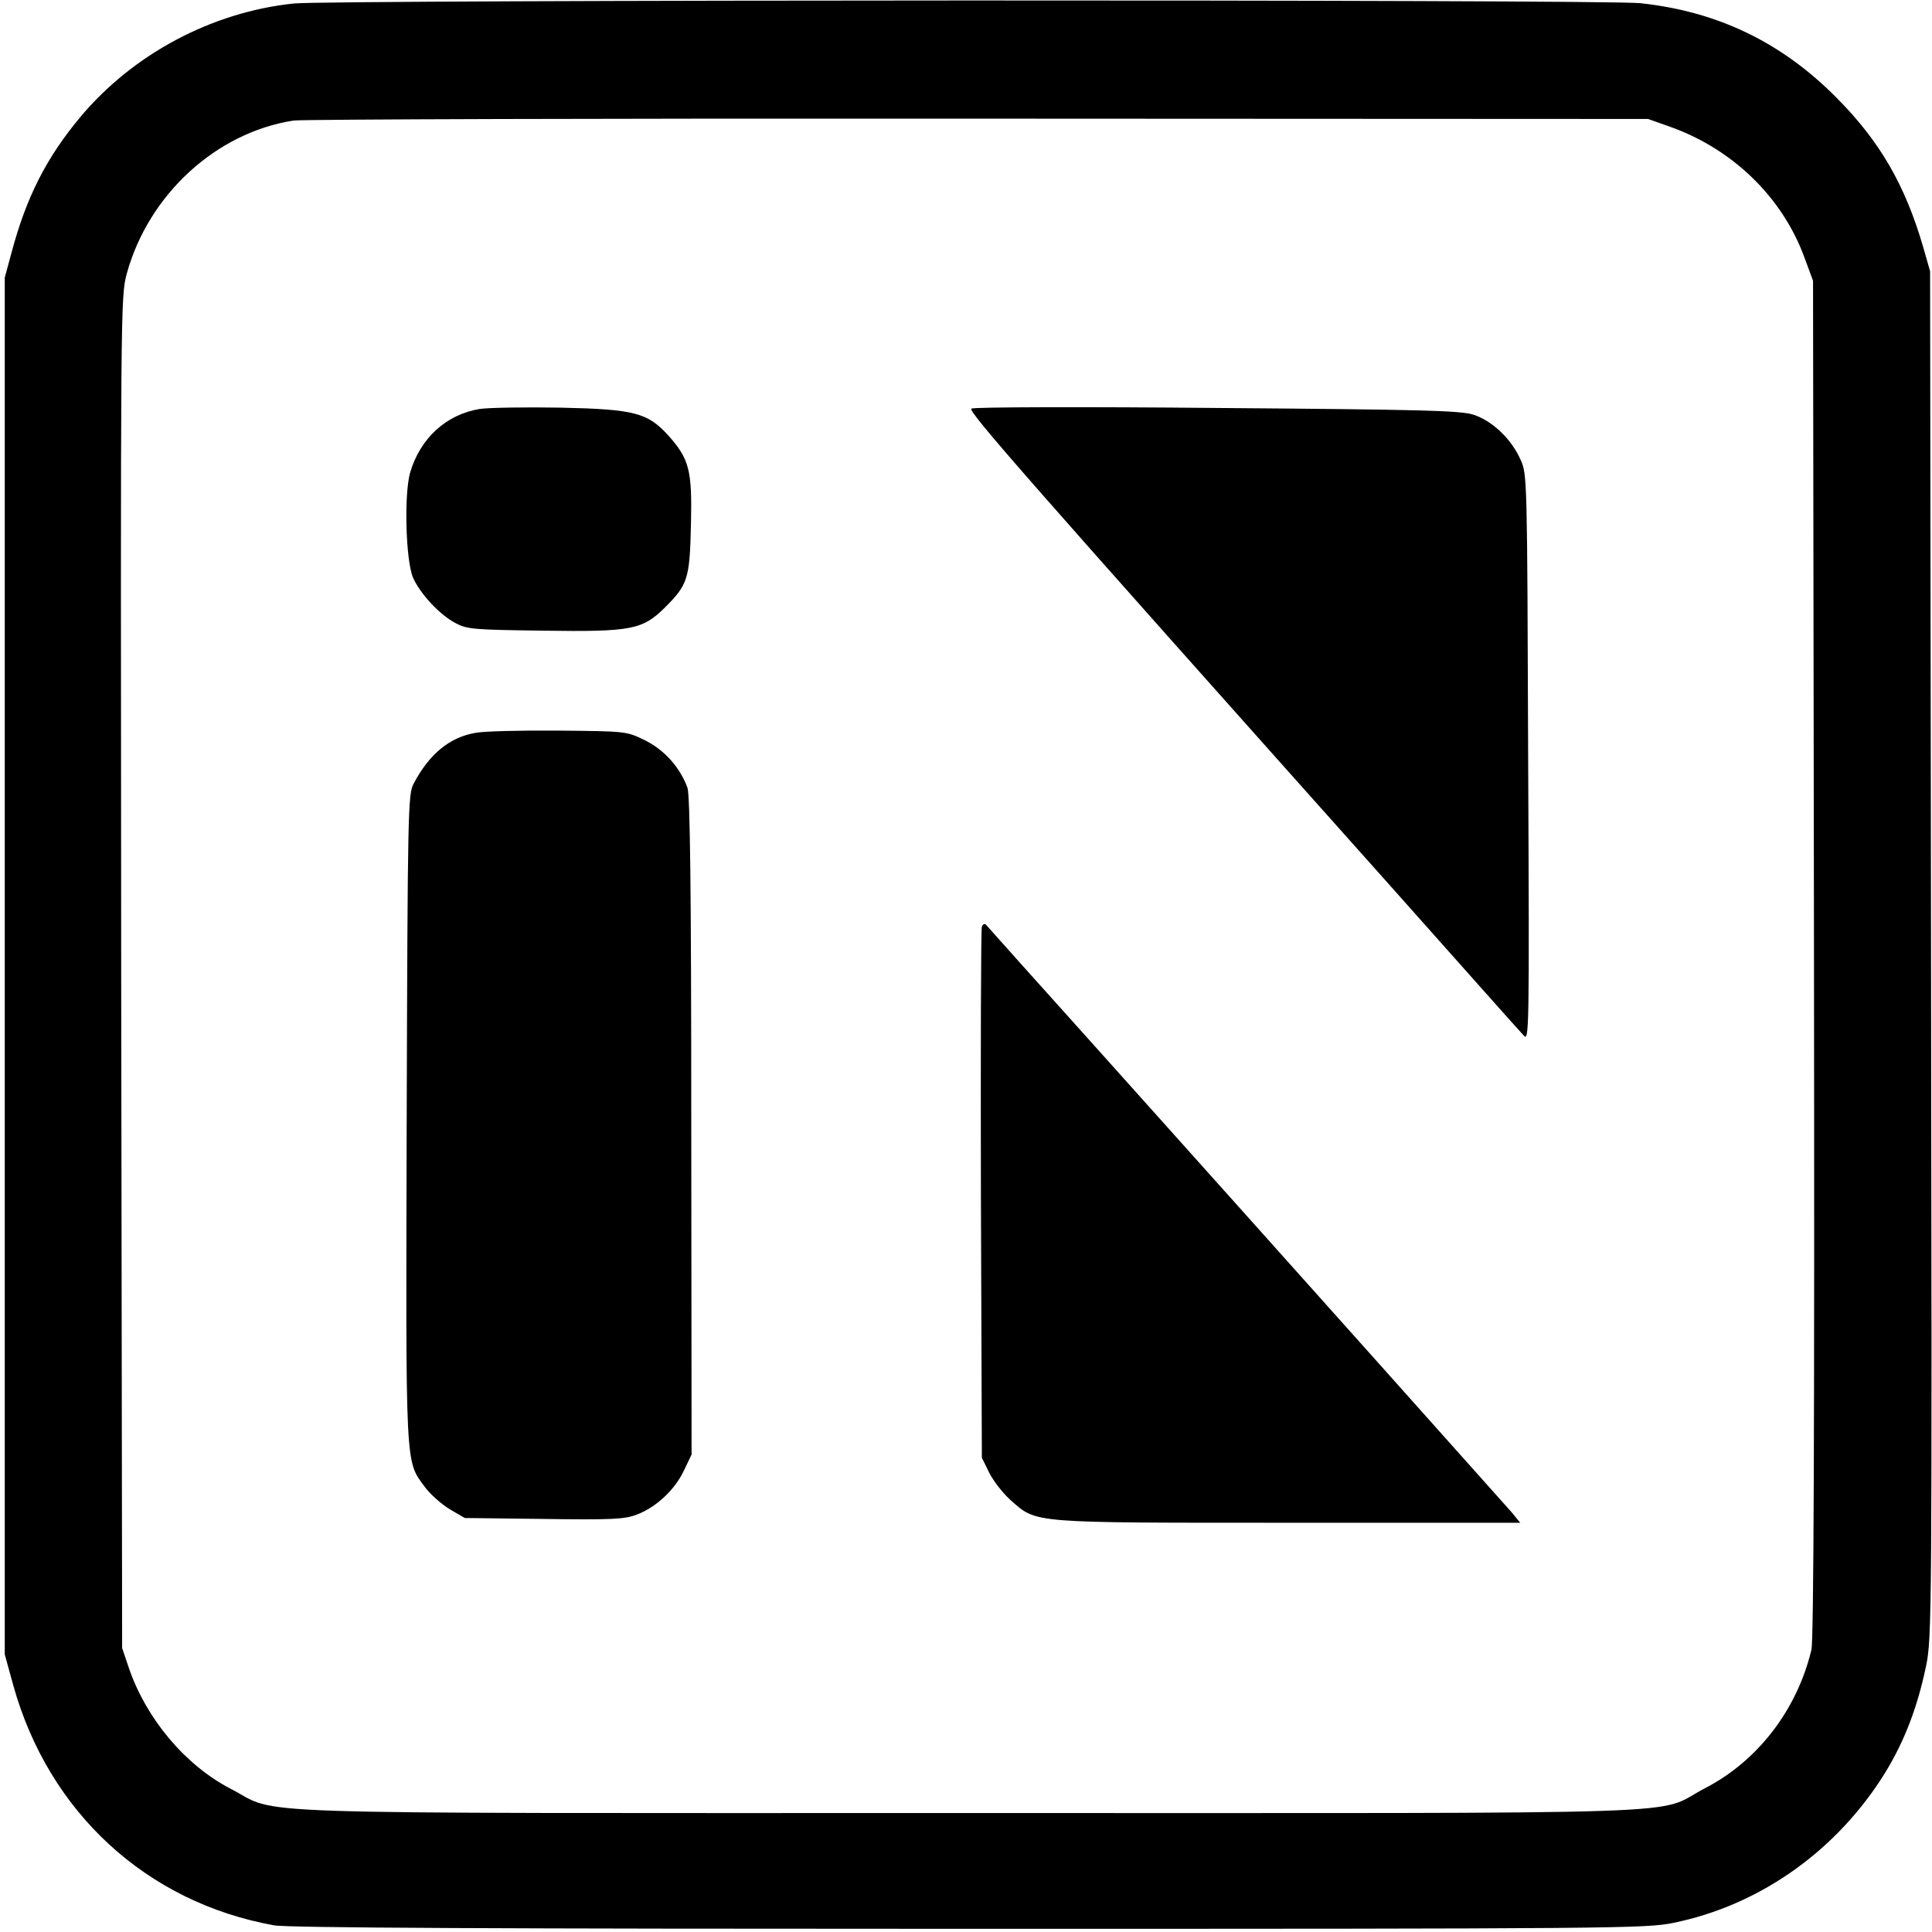 <?xml version="1.0" standalone="no"?>
<!DOCTYPE svg PUBLIC "-//W3C//DTD SVG 20010904//EN"
 "http://www.w3.org/TR/2001/REC-SVG-20010904/DTD/svg10.dtd">
<svg version="1.0" xmlns="http://www.w3.org/2000/svg"
 width="609pt" height="609pt" viewBox="0 0 609 609"
 preserveAspectRatio="xMidYMid meet">
<g transform="translate(0,609) scale(0.1,-0.1)"
fill="#000000" stroke="none">
<path d="M926 6079 c-258 -27 -506 -159 -672 -357 -108 -129 -171 -254 -217
-426 l-22 -81 0 -2170 0 -2170 27 -98 c112 -401 421 -684 822 -756 41 -8 726
-11 2190 -11 2048 0 2135 1 2222 19 263 54 498 216 651 449 69 105 115 220
144 359 19 90 19 158 16 2245 l-3 2153 -22 77 c-57 195 -136 332 -272 469
-174 176 -376 273 -620 299 -116 12 -4127 11 -4244 -1z m4331 -386 c201 -69
361 -223 431 -415 l27 -73 3 -2135 c2 -1485 -1 -2149 -8 -2180 -45 -189 -169
-351 -336 -437 -165 -86 69 -78 -2319 -78 -2385 0 -2165 -7 -2329 77 -142 74
-264 219 -319 378 l-22 65 -3 2129 c-2 2125 -2 2130 18 2205 69 248 281 443
525 481 28 4 1000 7 2160 6 l2110 -1 62 -22z"/>
<path d="M1513 4801 c-106 -17 -188 -92 -220 -200 -20 -70 -14 -278 9 -332 22
-50 83 -116 132 -142 38 -21 57 -22 279 -25 278 -4 312 3 383 73 73 73 78 91
82 262 4 171 -5 206 -72 281 -65 71 -106 82 -338 87 -112 2 -226 0 -255 -4z"/>
<path d="M3062 4802 c-12 -8 168 -213 1322 -1506 220 -247 408 -459 419 -470
17 -20 18 7 14 874 -3 885 -3 896 -24 941 -29 66 -90 123 -149 142 -42 13
-165 16 -809 21 -418 4 -766 3 -773 -2z"/>
<path d="M1499 3780 c-82 -14 -146 -67 -195 -160 -18 -33 -19 -81 -22 -1054
-3 -1119 -5 -1078 57 -1163 17 -23 52 -54 78 -70 l48 -28 249 -3 c216 -3 256
-1 294 14 61 23 120 79 148 139 l24 50 -1 1035 c0 766 -4 1043 -12 1067 -24
65 -73 119 -133 149 -59 29 -59 29 -274 31 -118 1 -236 -2 -261 -7z"/>
<path d="M3095 3169 c-3 -8 -4 -388 -3 -844 l3 -830 23 -47 c13 -26 44 -66 69
-88 82 -72 59 -70 876 -70 l729 0 -27 33 c-29 33 -680 762 -1294 1447 -195
217 -358 399 -362 404 -5 6 -11 3 -14 -5z"/>
</g>
</svg>
